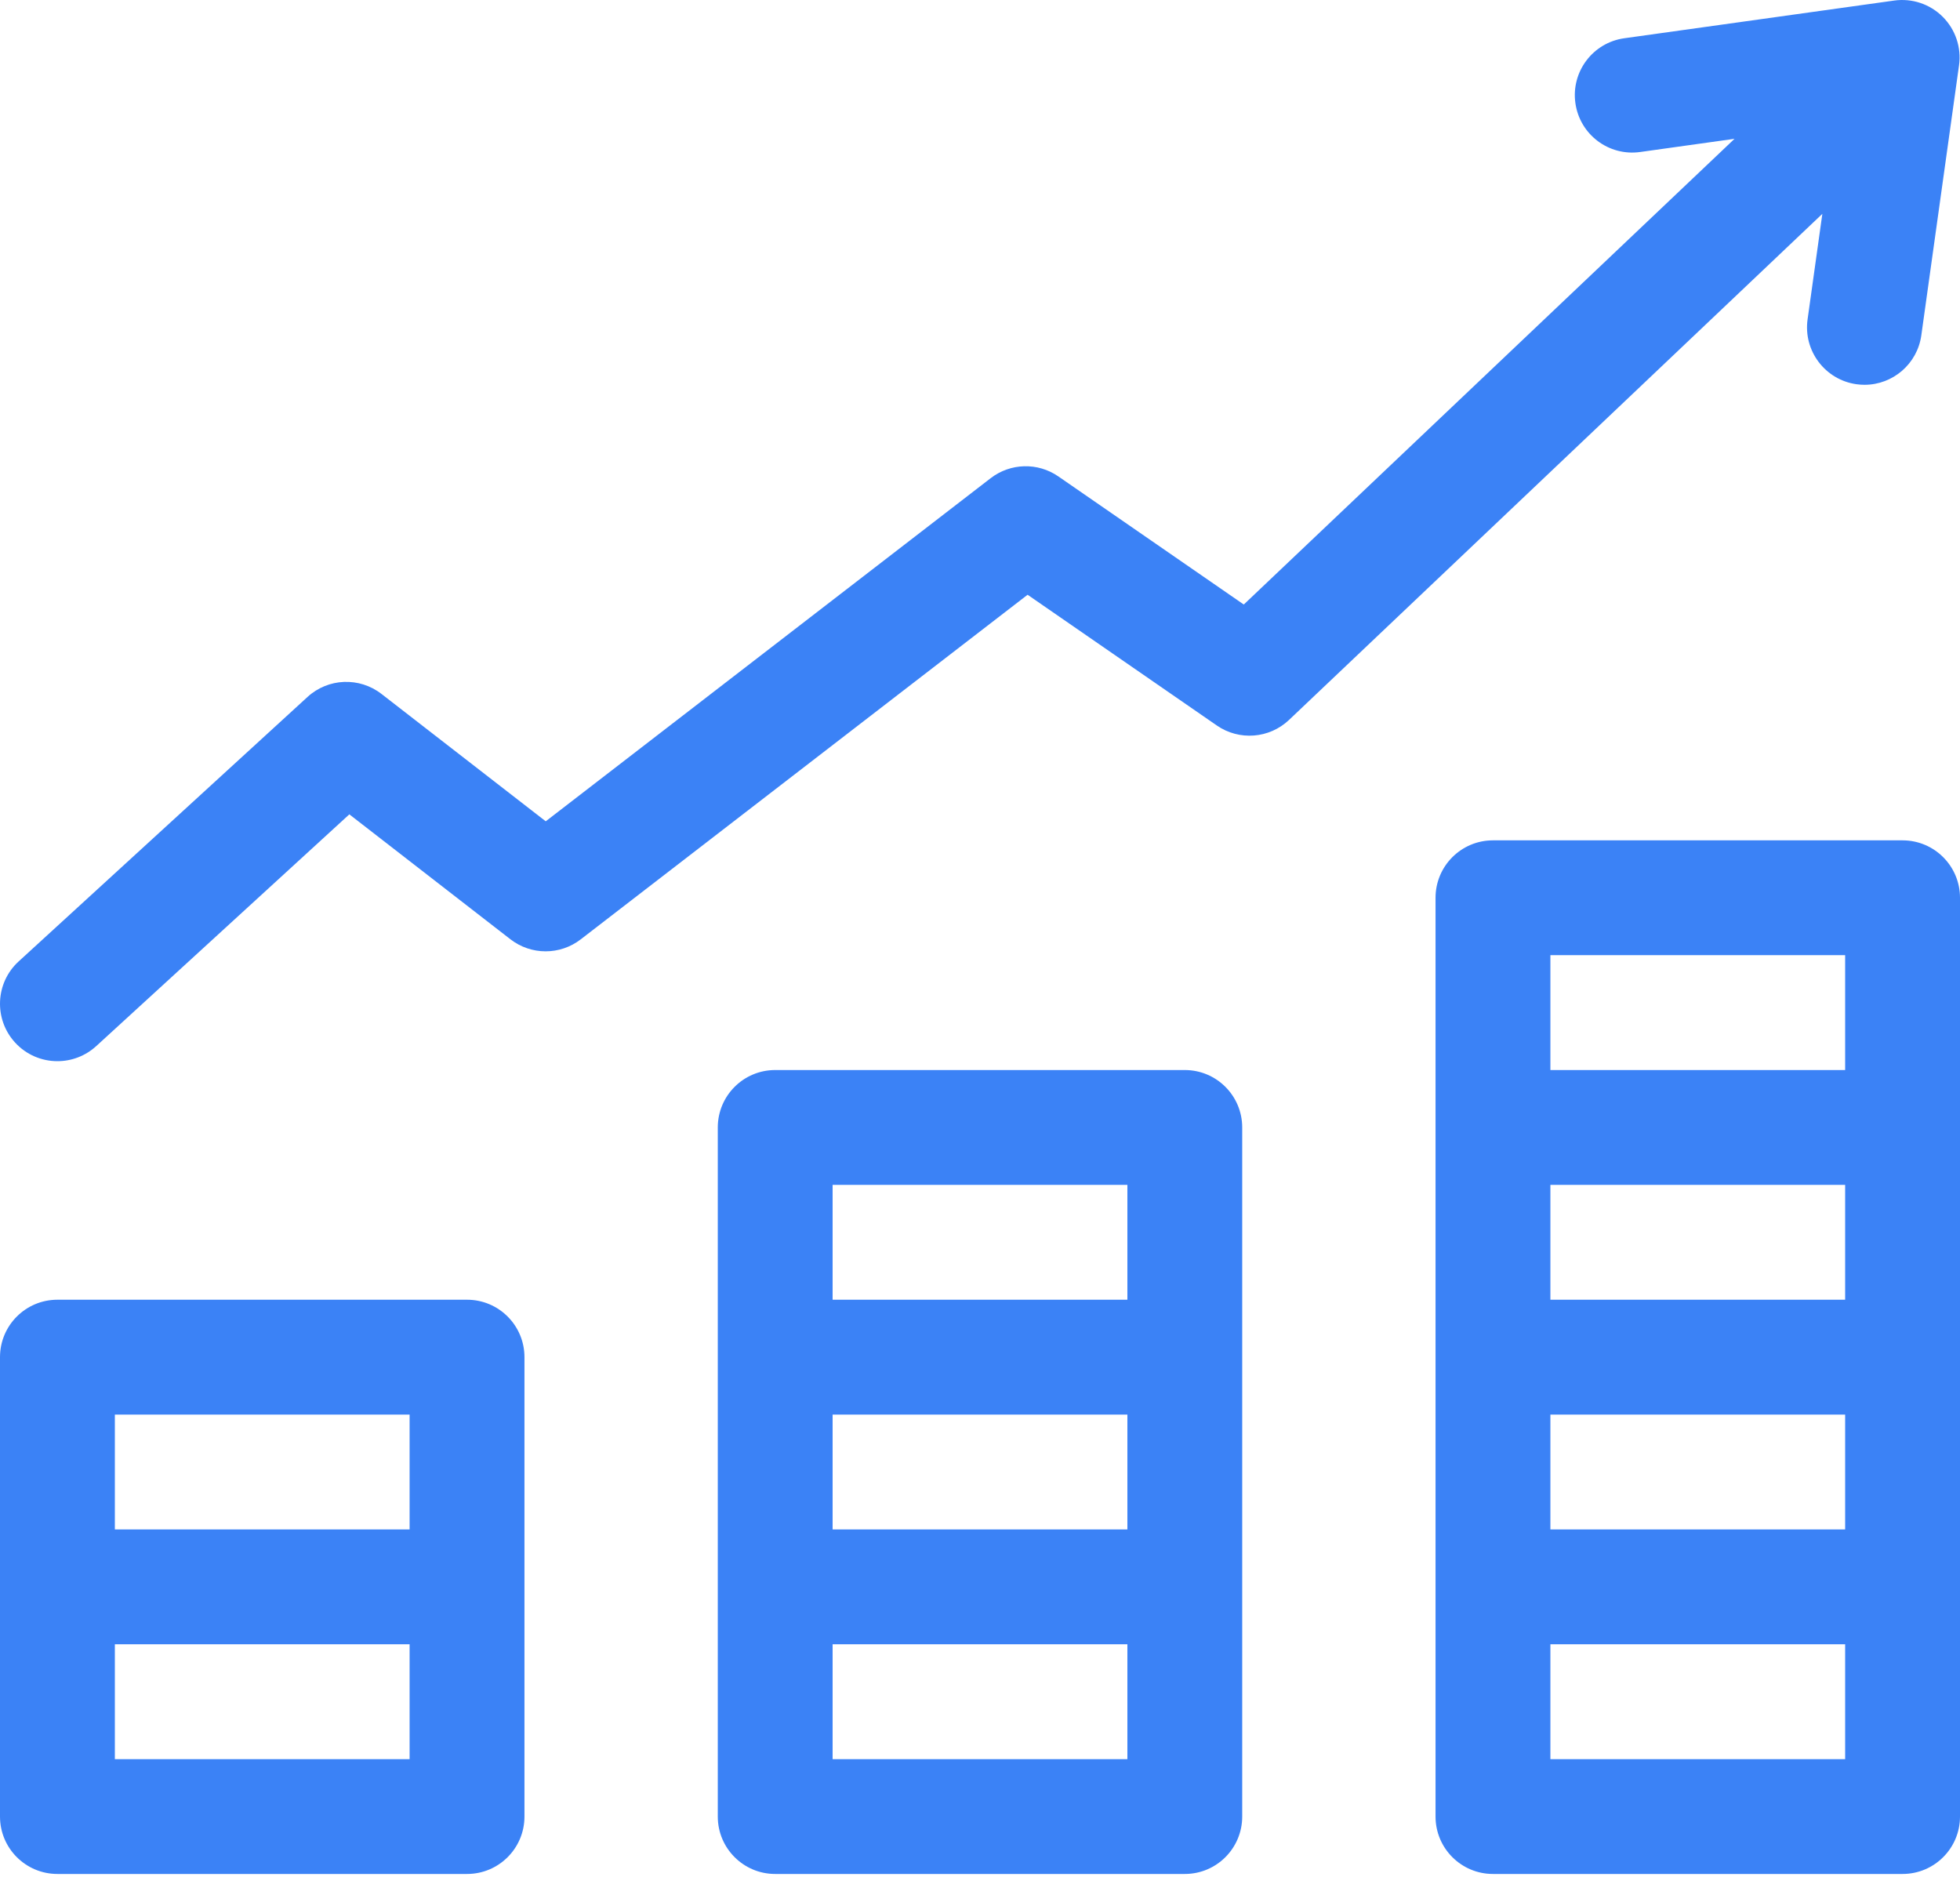 <svg width="60" height="58" viewBox="0 0 60 58" fill="none" xmlns="http://www.w3.org/2000/svg">
<path d="M14.297 39.786H1.758C0.787 39.786 2.0771e-05 40.573 2.0771e-05 41.544V55.607C2.0771e-05 56.578 0.787 57.364 1.758 57.364H14.297C15.268 57.364 16.055 56.578 16.055 55.607V41.544C16.055 40.573 15.268 39.786 14.297 39.786ZM3.516 43.302H12.539V46.818H3.516V43.302ZM12.539 53.849H3.516V50.333H12.539V53.849Z" fill="#3B82F6"/>
<path d="M58.242 25.724H45.703C44.732 25.724 43.945 26.511 43.945 27.482V55.607C43.945 56.578 44.732 57.364 45.703 57.364H58.242C59.213 57.364 60 56.578 60 55.607V27.482C60 26.511 59.213 25.724 58.242 25.724ZM56.484 39.786H47.461V36.271H56.484V39.786ZM47.461 43.302H56.484V46.818H47.461V43.302ZM47.461 29.239H56.484V32.755H47.461V29.239ZM56.484 53.849H47.461V50.333H56.484V53.849Z" fill="#3B82F6"/>
<path d="M55.334 9.778C55.2 10.739 55.871 11.627 56.832 11.762C56.915 11.773 56.997 11.779 57.078 11.779C57.94 11.779 58.694 11.143 58.816 10.264L59.97 2.001C60.047 1.455 59.862 0.905 59.472 0.515C59.083 0.125 58.533 -0.059 57.986 0.017L49.723 1.171C48.762 1.305 48.091 2.194 48.226 3.155C48.36 4.117 49.247 4.788 50.21 4.653L53.098 4.249L38.075 18.505L32.399 14.584C31.77 14.149 30.932 14.171 30.326 14.638L16.706 25.141L11.678 21.242C11.001 20.717 10.045 20.756 9.414 21.334L0.571 29.43C-0.145 30.085 -0.194 31.197 0.461 31.913C0.808 32.292 1.282 32.484 1.758 32.484C2.182 32.484 2.607 32.331 2.945 32.023L10.694 24.928L15.626 28.753C16.259 29.243 17.143 29.244 17.777 28.755L31.457 18.206L37.251 22.209C37.935 22.681 38.856 22.61 39.46 22.038L55.786 6.546L55.334 9.778Z" fill="#3B82F6"/>
<path d="M36.27 32.755H23.73C22.76 32.755 21.973 33.542 21.973 34.513V55.607C21.973 56.578 22.76 57.364 23.73 57.364H36.27C37.24 57.364 38.027 56.578 38.027 55.607V34.513C38.027 33.542 37.24 32.755 36.27 32.755ZM25.488 43.302H34.512V46.818H25.488V43.302ZM25.488 36.271H34.512V39.786H25.488V36.271ZM34.512 53.849H25.488V50.333H34.512V53.849Z" fill="#3B82F6"/>
</svg>
